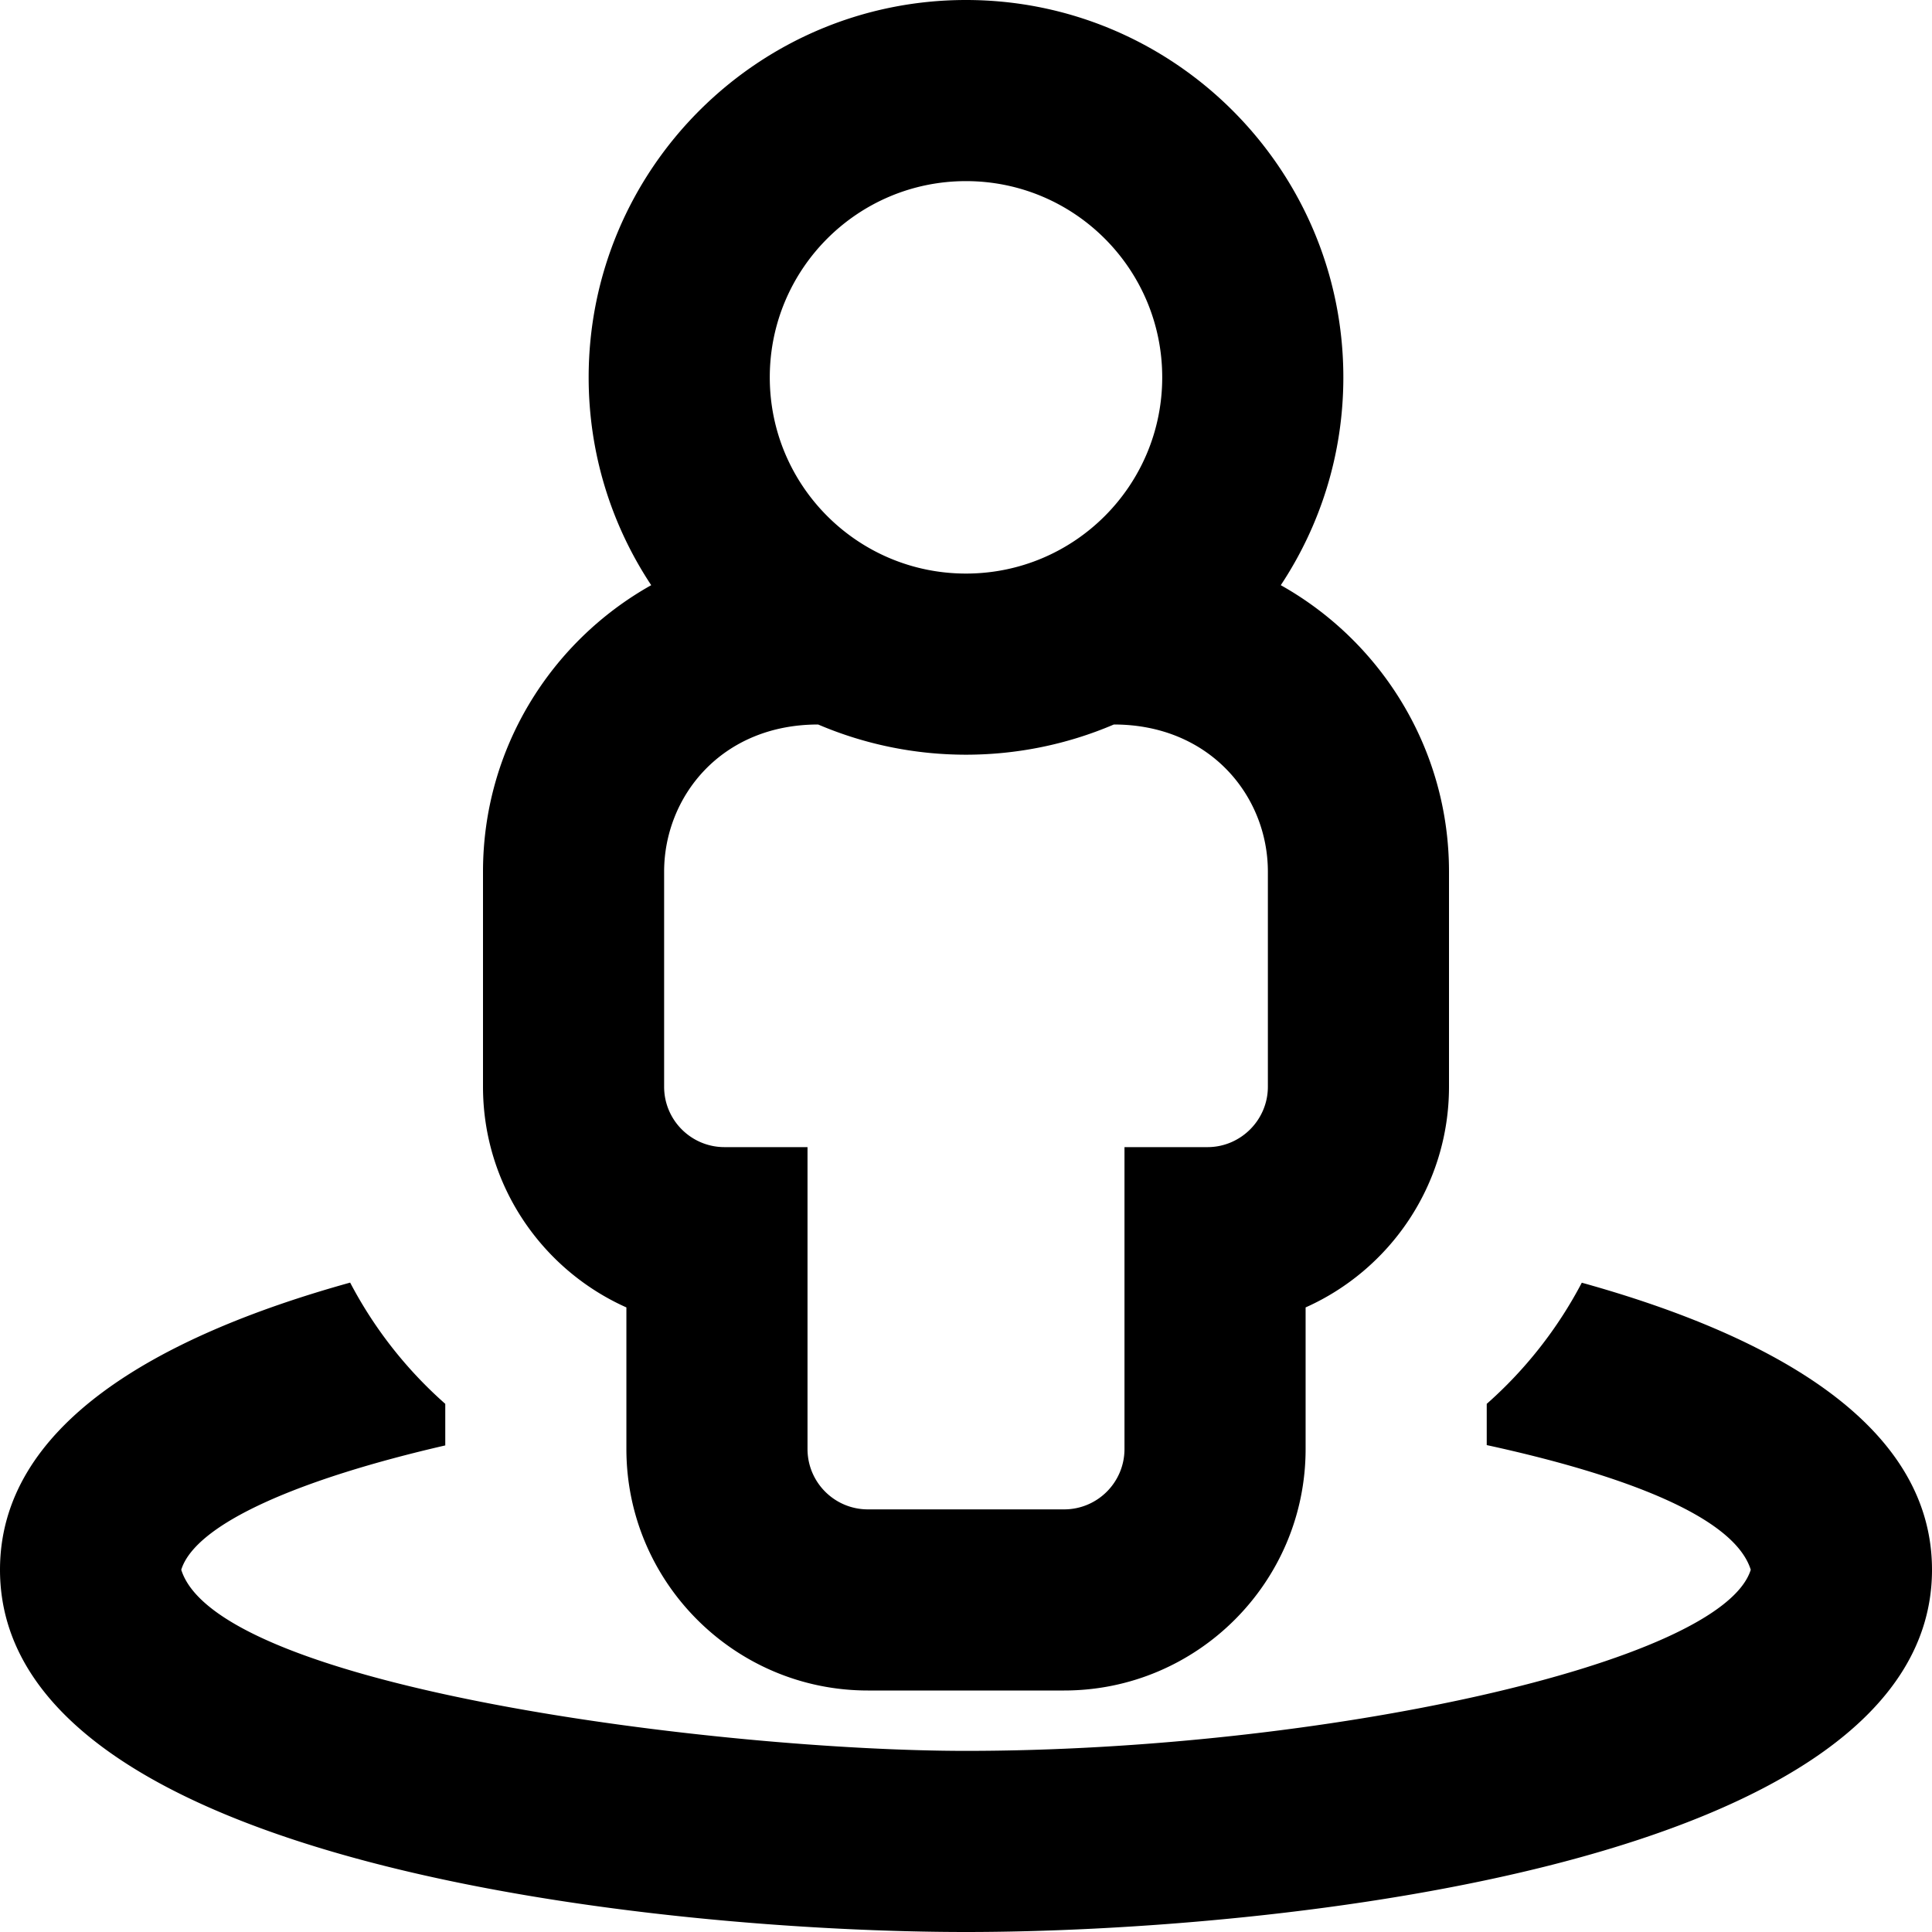 <svg xmlns="http://www.w3.org/2000/svg" viewBox="0 0 512 512"><path d="M339.421 155.079C349.892 139.273 356 120.338 356 100 356 44.86 311.14 0 256 0S156 44.86 156 100c0 20.338 6.108 39.273 16.579 55.079C146.005 169.985 128 198.424 128 231v57c0 26.039 15.629 48.494 38 58.479V384c0 35.29 28.71 64 64 64h52c35.29 0 64-28.71 64-64v-37.521c22.371-9.984 38-32.44 38-58.479v-57c0-32.576-18.005-61.015-44.579-75.921zM256 48c28.719 0 52 23.281 52 52s-23.281 52-52 52-52-23.281-52-52 23.281-52 52-52zm80 240c0 8.8-7.2 16-16 16h-22v80c0 8.837-7.163 16-16 16h-52c-8.837 0-16-7.163-16-16v-80h-22c-8.837 0-16-7.163-16-16v-57c0-19.793 15.074-39 40.818-39 24.961 10.671 53.4 10.672 78.364 0 25.37 0 40.818 18.885 40.818 39v57zm176 128c0 78.511-175.401 96-256 96-79.55 0-256-17.288-256-96 0-38.039 41.176-61.754 92.794-76.095A112.47 112.47 0 0 0 118 372.036v11.015c-38.339 8.823-66.119 20.63-69.967 32.949 9.8 31.378 143.269 48 207.967 48 93.364 0 200.142-22.947 207.967-48-4.376-14.01-33.412-25.076-69.967-33.036v-10.928a112.47 112.47 0 0 0 25.193-32.105C470.774 354.259 512 377.954 512 416z"/></svg>
<!--
Font Awesome Pro 5.1.0 by @fontawesome - https://fontawesome.com
License - https://fontawesome.com/license (Commercial License)
-->